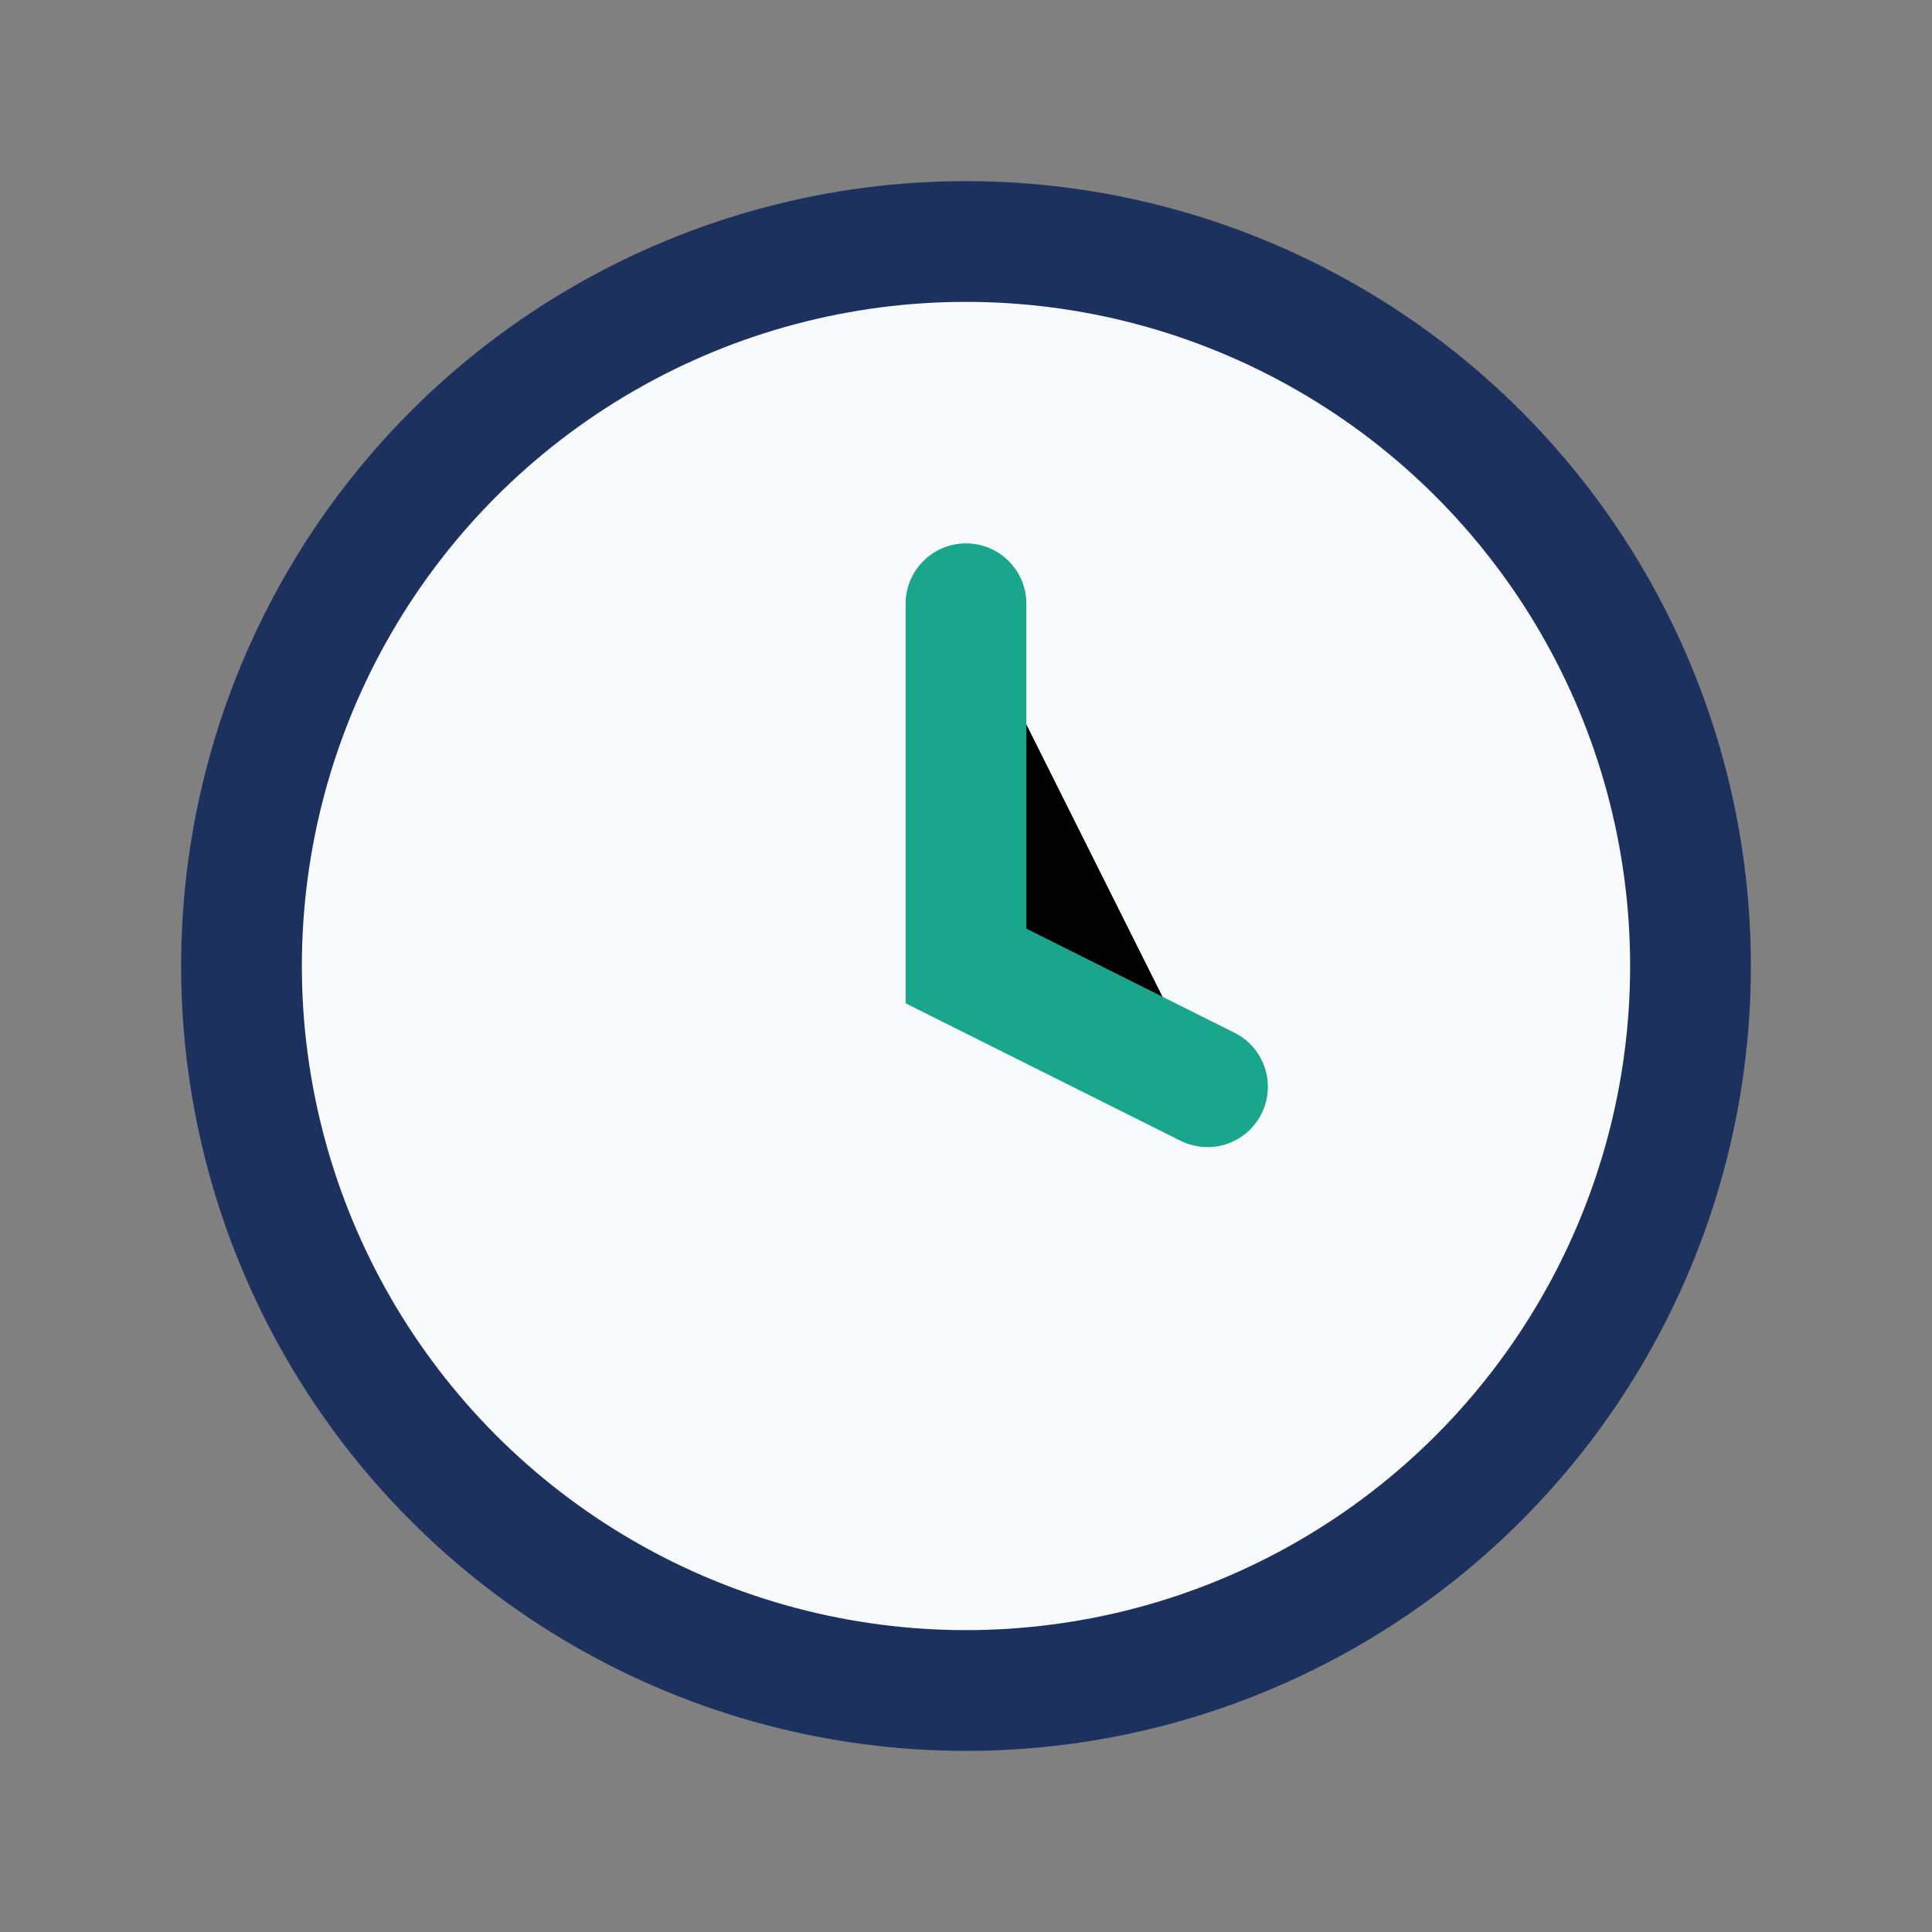<?xml version="1.0" encoding="UTF-8"?>
<svg xmlns="http://www.w3.org/2000/svg" width="32" height="32" viewBox="0 0 32 32"><rect x="0" y="0" width="32" height="32" fill="#808080" stroke="none"/><circle cx="16" cy="16" r="12" stroke="#1C315E" stroke-width="2" fill="#F9FAFB"/><path d="M16 10v6l4 2" stroke="#19A68C" stroke-width="2" stroke-linecap="round"/></svg>